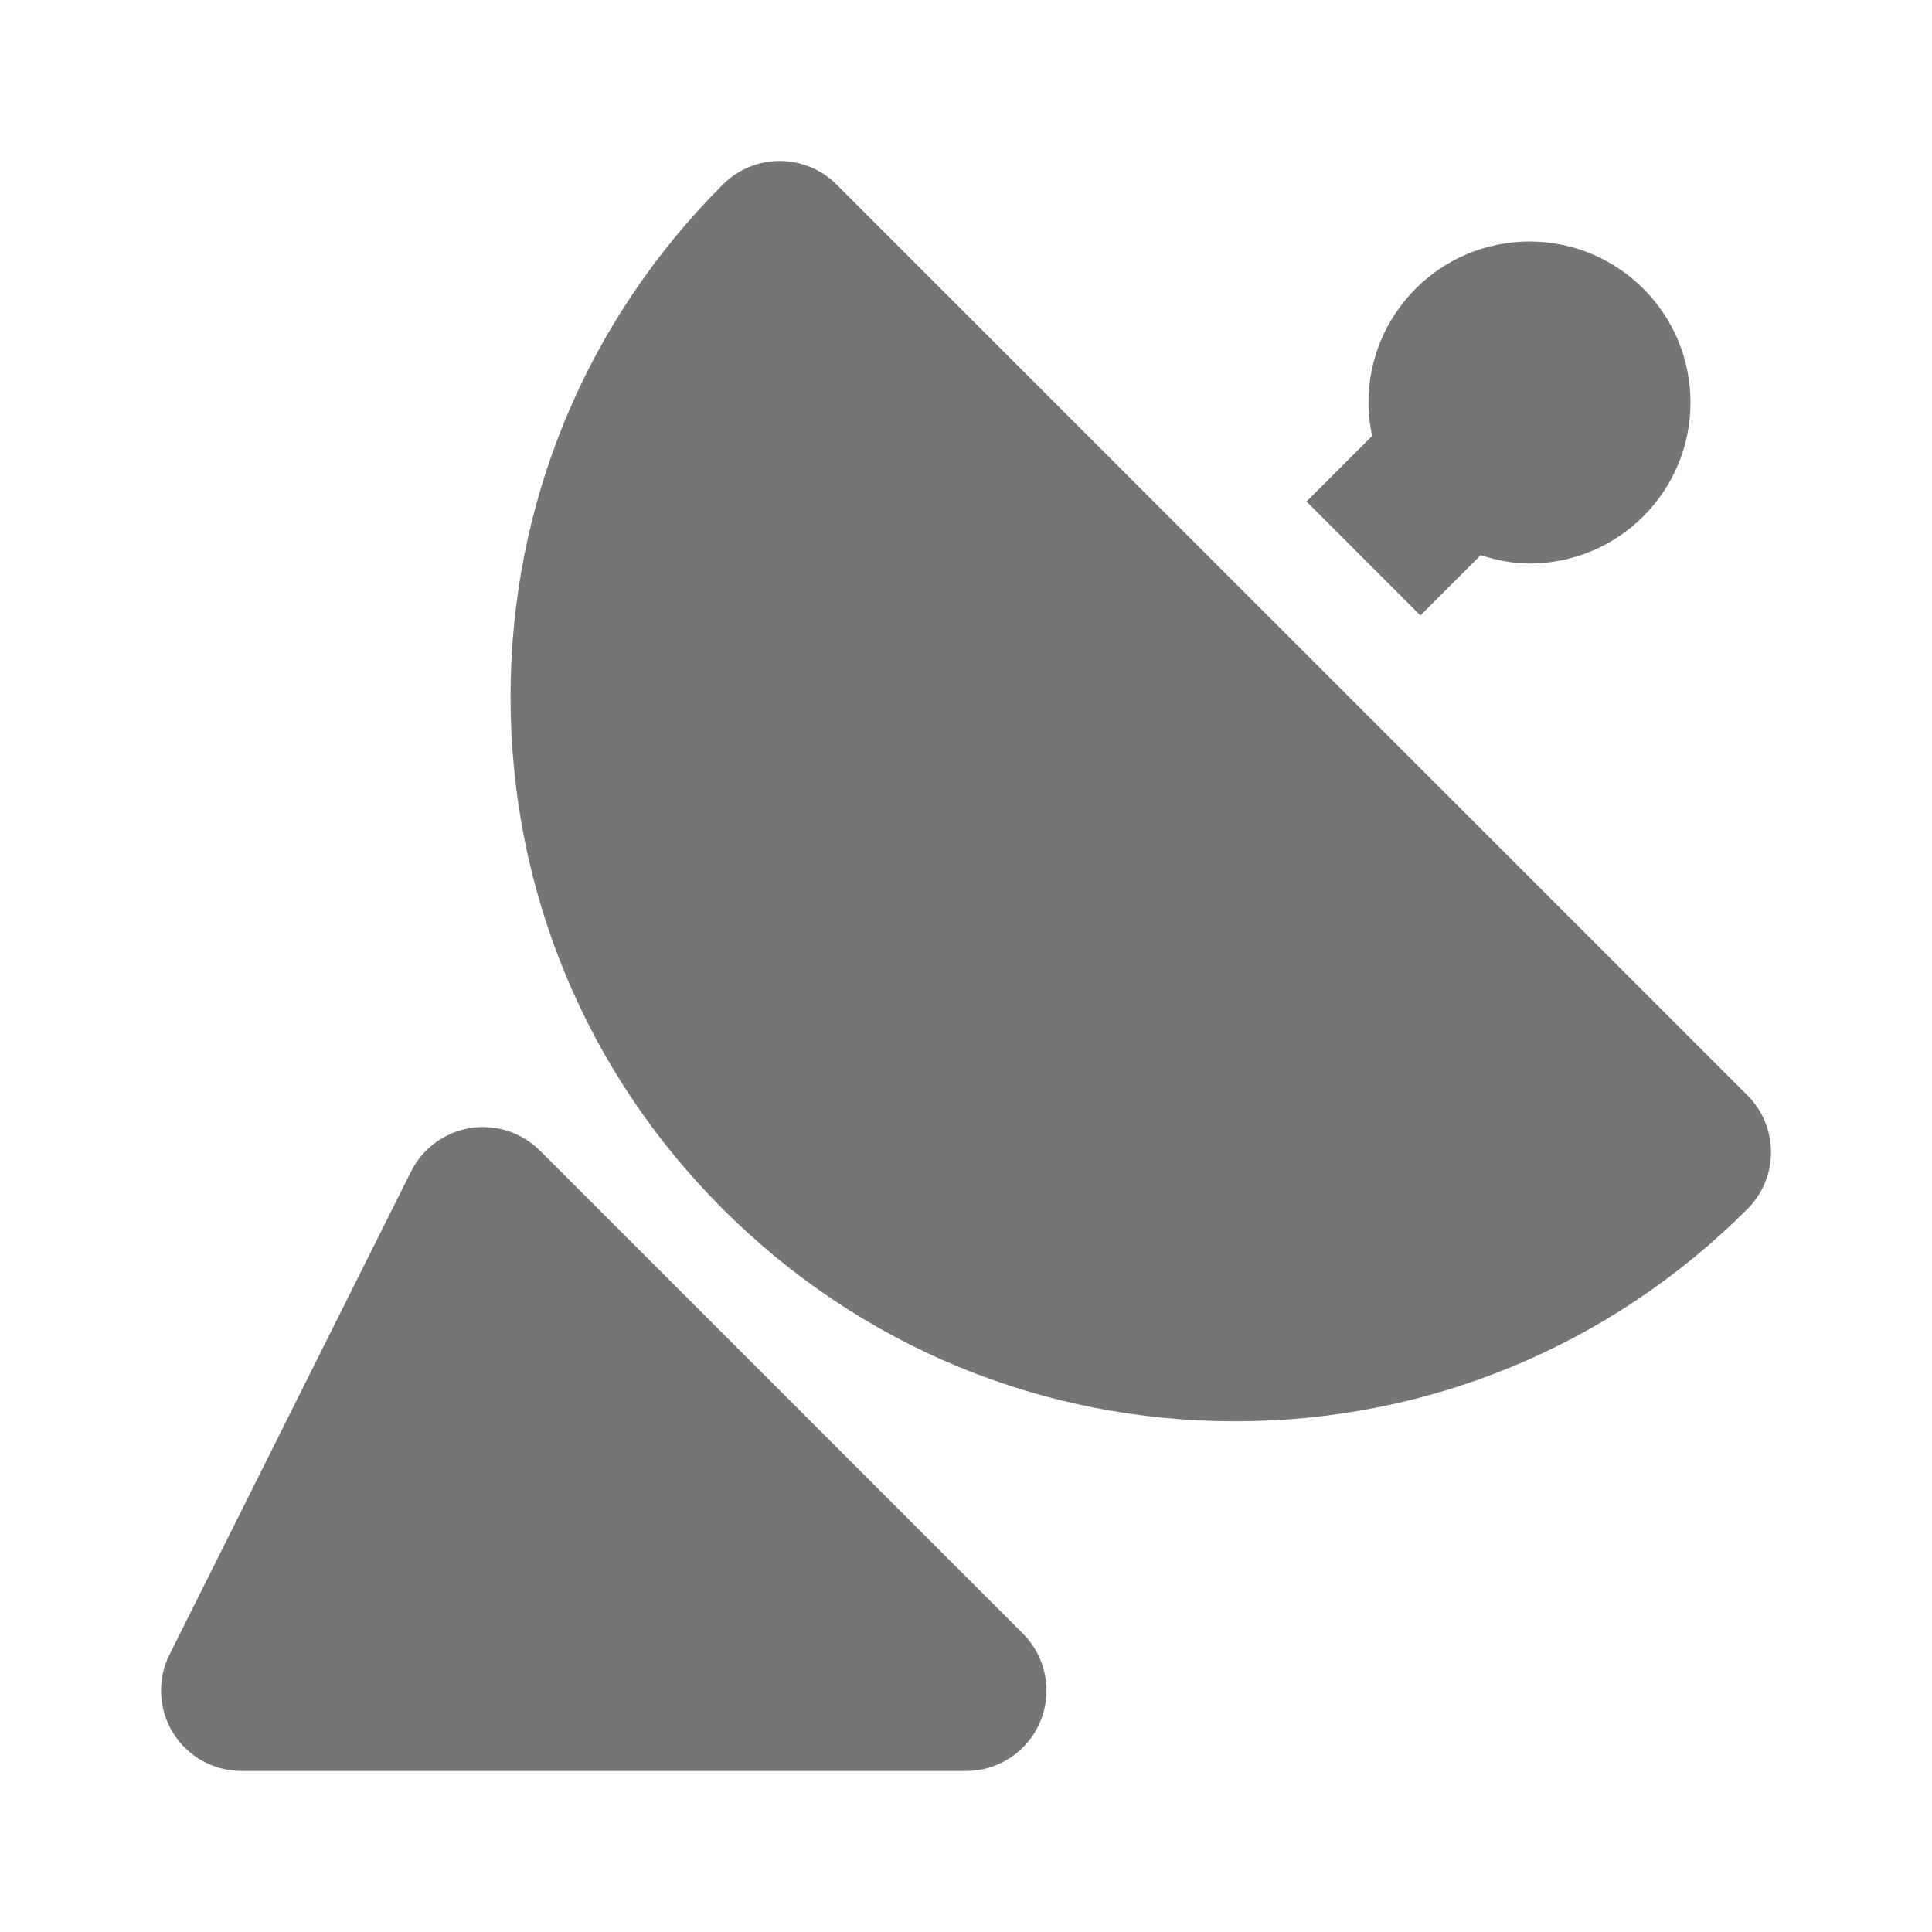 <?xml version="1.0" encoding="utf-8"?>
<!-- Generator: Adobe Illustrator 16.0.0, SVG Export Plug-In . SVG Version: 6.00 Build 0)  -->
<!DOCTYPE svg PUBLIC "-//W3C//DTD SVG 1.1//EN" "http://www.w3.org/Graphics/SVG/1.1/DTD/svg11.dtd">
<svg version="1.1" xmlns="http://www.w3.org/2000/svg" xmlns:xlink="http://www.w3.org/1999/xlink" x="0px" y="0px" width="24px"
	 height="24px" viewBox="0 0 24 24" enable-background="new 0 0 24 24" xml:space="preserve">
<g id="Frames-24px">
	<rect fill="none" width="24" height="24"/>
</g>
<g id="Solid">
	<g>
		<path fill="#757575" d="M21.707,13.606L10.393,2.293c-0.391-0.391-1.023-0.391-1.414,0c-1.7,1.7-2.637,3.959-2.637,6.363
			s0.937,4.664,2.637,6.363c1.7,1.7,3.96,2.637,6.364,2.637s4.664-0.937,6.364-2.637C21.895,14.832,22,14.578,22,14.313
			S21.895,13.793,21.707,13.606z"/>
		<path fill="#757575" d="M17.645,7.645l0.749-0.749C18.585,6.958,18.787,7,19,7c1.104,0,2-0.896,2-2c0-1.104-0.896-2-2-2
			c-1.105,0-2,0.896-2,2c0,0.143,0.016,0.282,0.045,0.416L16.23,6.23L17.645,7.645z"/>
		<path fill="#757575" d="M6.707,14.293c-0.228-0.227-0.551-0.331-0.867-0.28c-0.317,0.052-0.59,0.253-0.734,0.54l-3,6
			c-0.155,0.31-0.138,0.678,0.044,0.974C2.332,21.82,2.653,22,3,22h9c0.404,0,0.769-0.243,0.924-0.617s0.069-0.804-0.217-1.09
			L6.707,14.293z"/>
	</g>
</g>
</svg>
